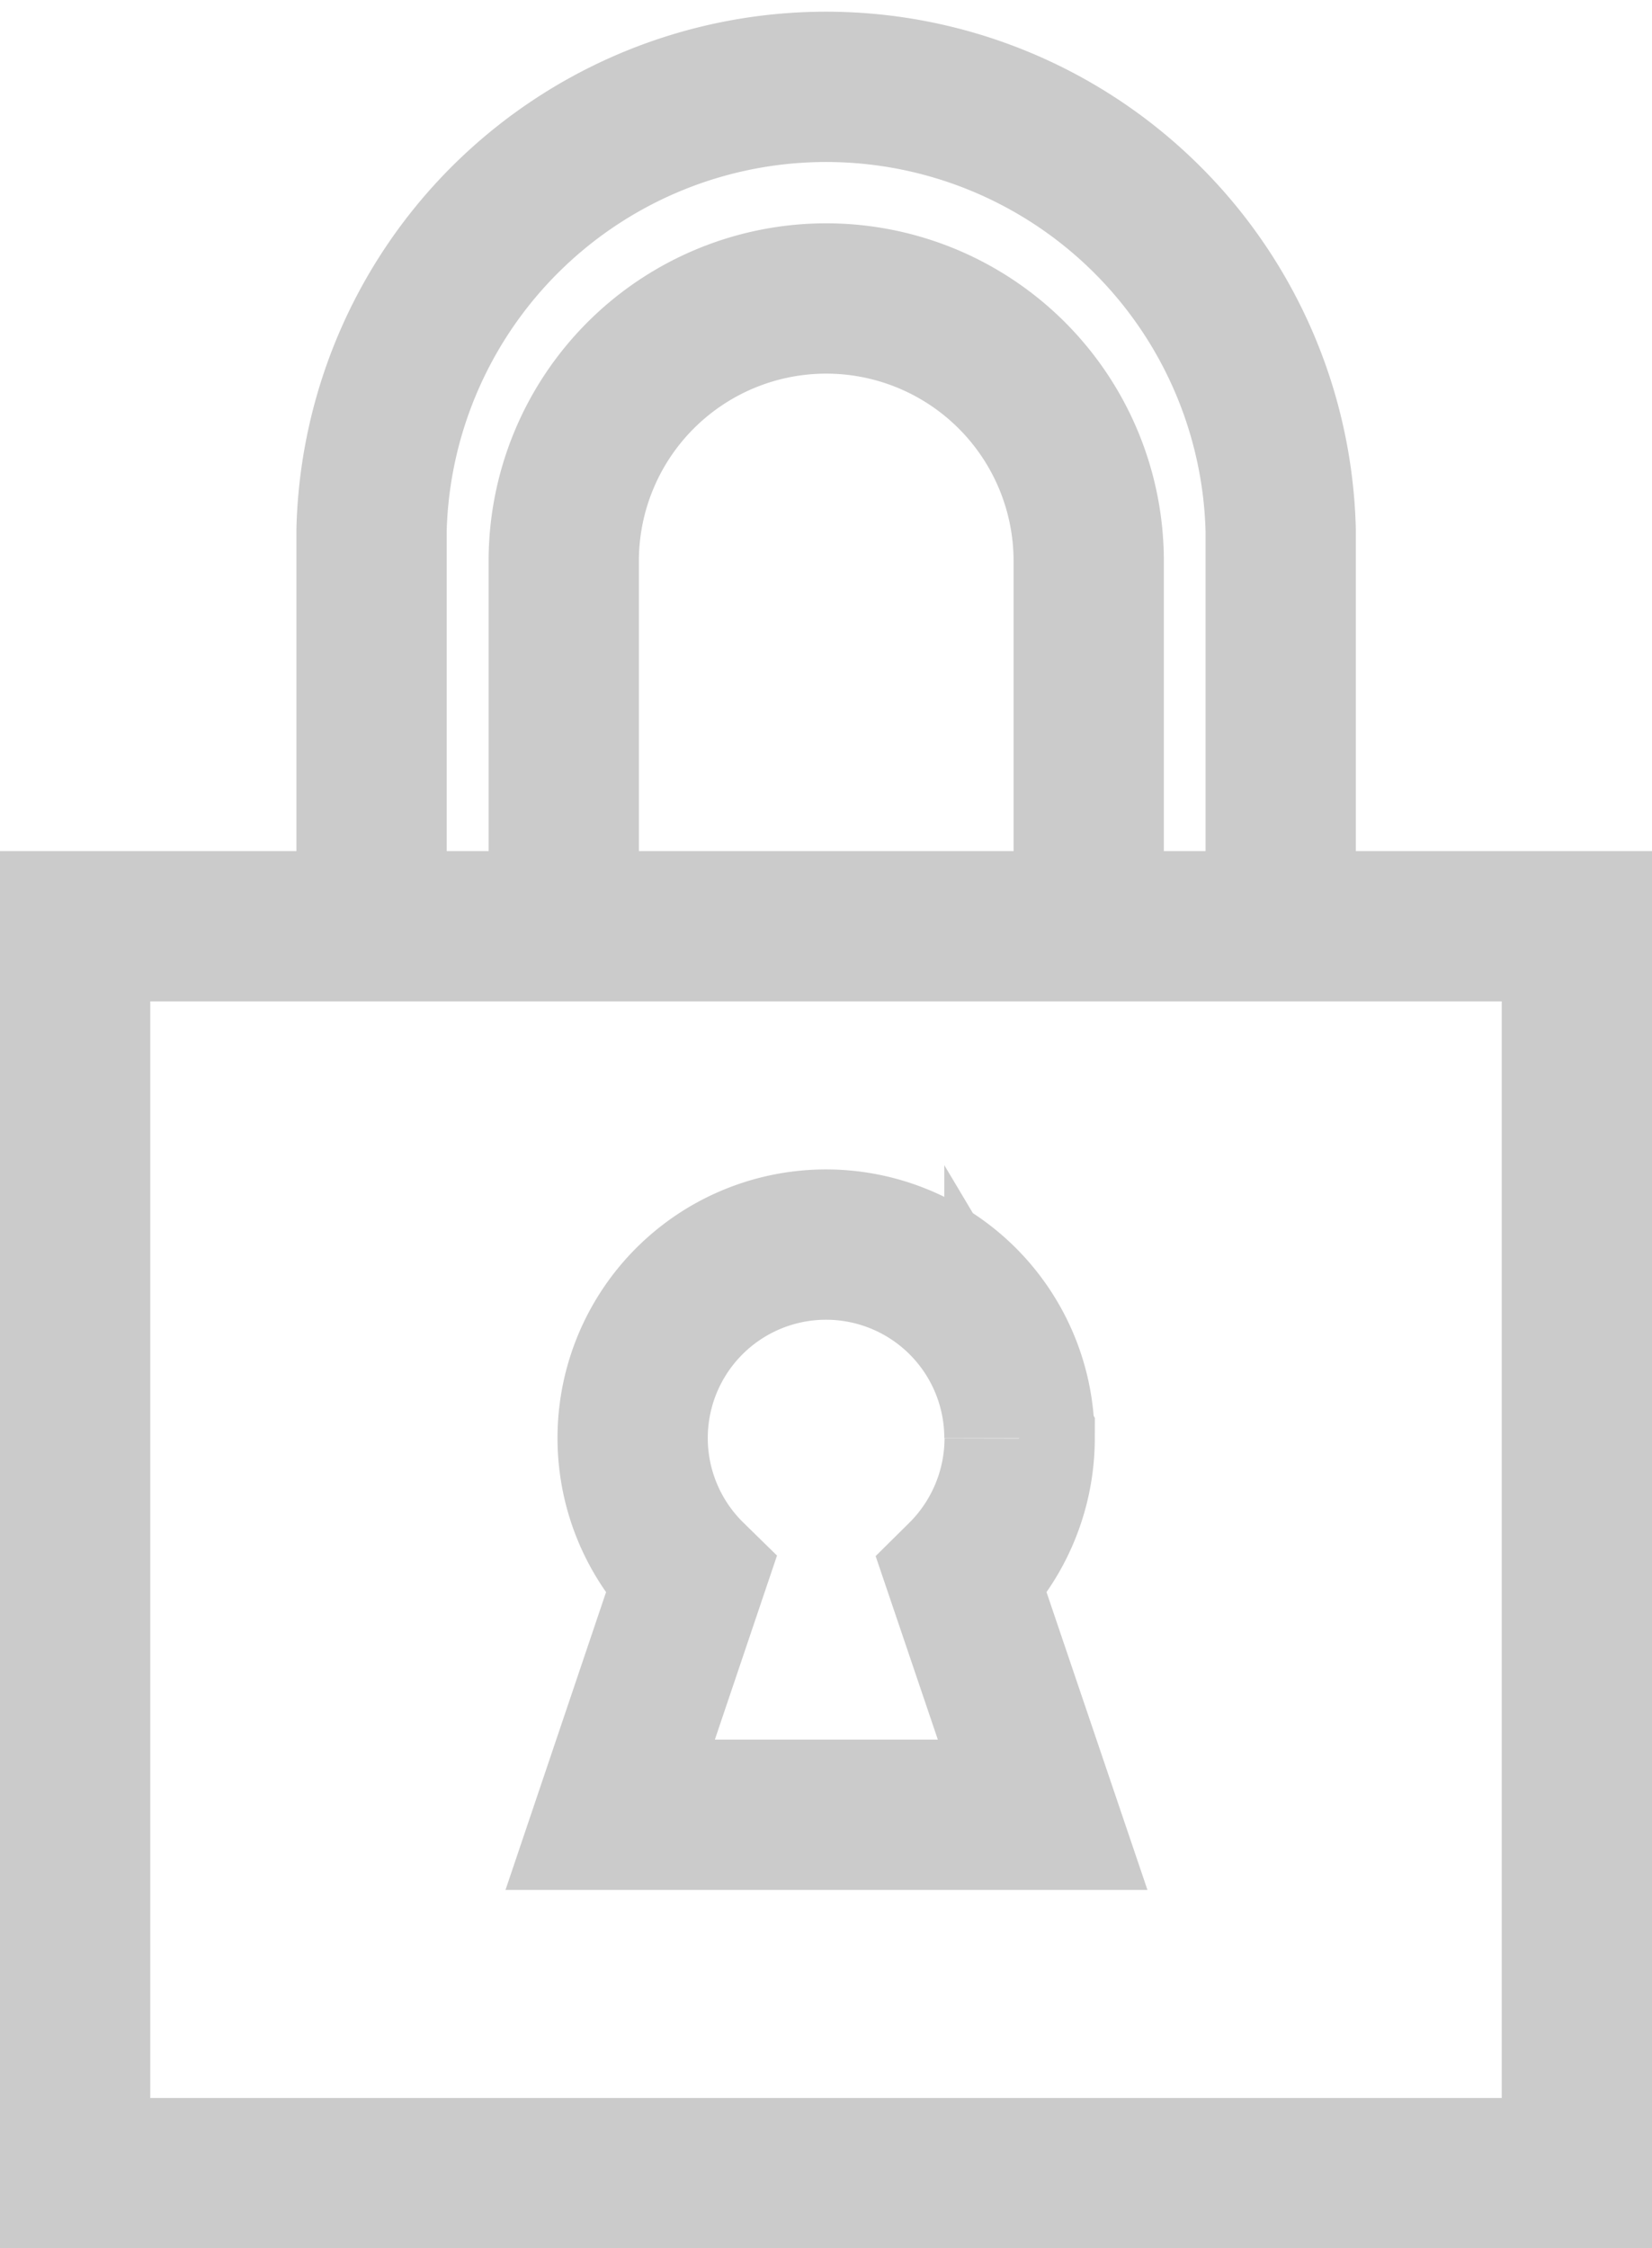 <svg xmlns="http://www.w3.org/2000/svg" viewBox="0 0 21.987 29.915">
  <defs>
    <style>
      .cls-1 {
        fill: none;
        stroke: #cbcbcb;
        stroke-width: 2px;
      }
    </style>
  </defs>
  <g id="Icon-Lock" transform="translate(-0.29 -0.06)">
    <g id="Layer_1" data-name="Layer 1" transform="translate(1.29 1.06)">
      <path id="Path_1293" data-name="Path 1293" class="cls-1" d="M5.235,12.395V7.112a6.052,6.052,0,0,1,12.1,0v5.283m-3.477,6.8a2.574,2.574,0,1,0-4.375,1.838L8.411,24.207h5.756l-1.075-3.171A2.59,2.59,0,0,0,13.861,19.2ZM1.29,12.384H21.277V28.975H1.29Z" transform="translate(-1.29 -1.06)"/>
      <path id="Path_1294" data-name="Path 1294" class="cls-1" d="M13.39,14.813V10.083a3.493,3.493,0,1,1,6.987,0v4.729" transform="translate(-6.887 -3.618)"/>
    </g>
  </g>
</svg>
